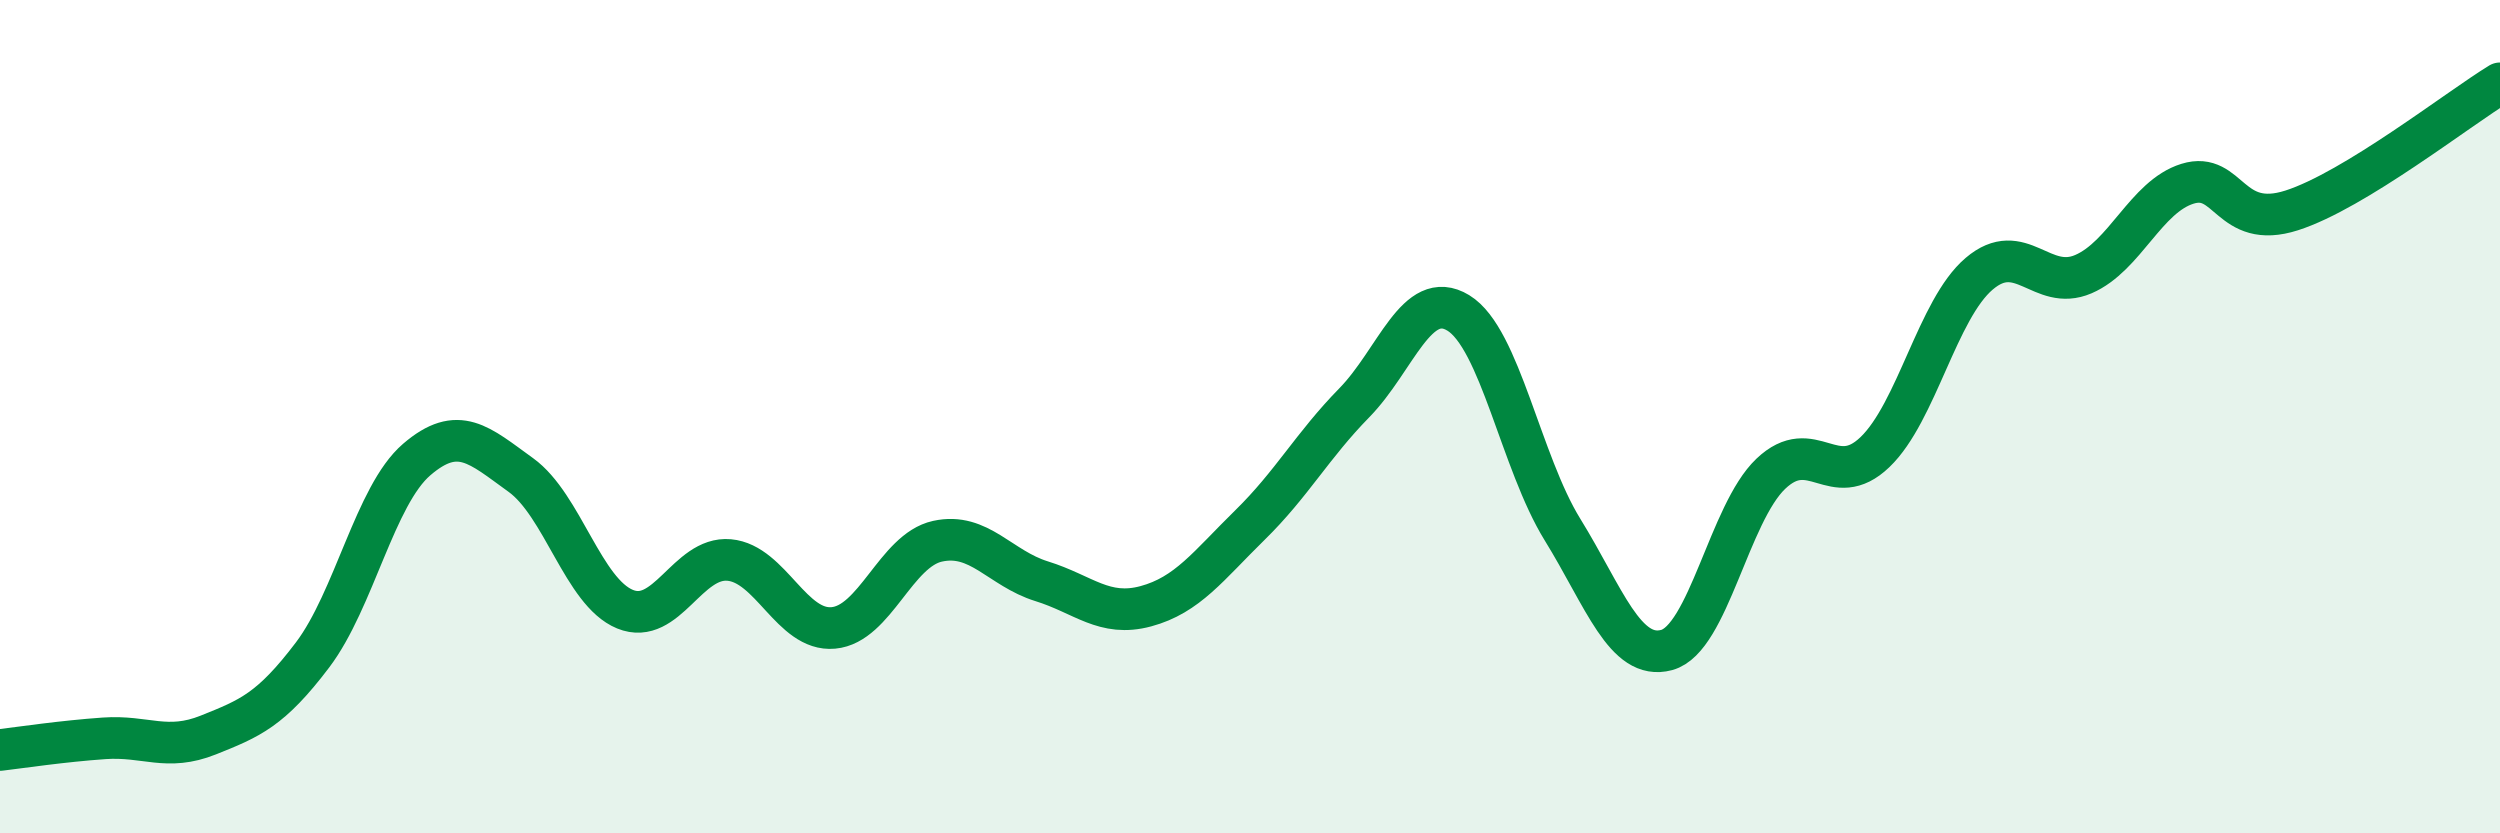 
    <svg width="60" height="20" viewBox="0 0 60 20" xmlns="http://www.w3.org/2000/svg">
      <path
        d="M 0,18 C 0.5,17.94 1.5,17.79 2.5,17.72 C 3.5,17.65 4,18.04 5,17.64 C 6,17.24 6.5,17.04 7.5,15.72 C 8.5,14.4 9,11.89 10,11.03 C 11,10.17 11.5,10.68 12.5,11.4 C 13.5,12.12 14,14.21 15,14.62 C 16,15.03 16.5,13.35 17.5,13.44 C 18.5,13.53 19,15.16 20,15.07 C 21,14.98 21.5,13.21 22.5,12.99 C 23.5,12.77 24,13.64 25,13.95 C 26,14.26 26.5,14.82 27.5,14.55 C 28.5,14.28 29,13.58 30,12.6 C 31,11.62 31.5,10.69 32.5,9.67 C 33.5,8.65 34,6.9 35,7.51 C 36,8.12 36.5,11.09 37.5,12.71 C 38.5,14.33 39,15.87 40,15.6 C 41,15.33 41.5,12.32 42.5,11.37 C 43.5,10.42 44,11.81 45,10.85 C 46,9.89 46.5,7.42 47.5,6.57 C 48.5,5.72 49,7.01 50,6.58 C 51,6.15 51.5,4.72 52.5,4.41 C 53.5,4.1 53.5,5.53 55,5.05 C 56.5,4.57 59,2.61 60,2L60 20L0 20Z"
        fill="#008740"
        opacity="0.1"
        stroke-linecap="round"
        stroke-linejoin="round"
      />
      <path
        d="M 0,18 C 0.5,17.94 1.5,17.79 2.5,17.72 C 3.5,17.65 4,18.04 5,17.64 C 6,17.24 6.5,17.04 7.5,15.72 C 8.5,14.4 9,11.89 10,11.03 C 11,10.17 11.5,10.68 12.5,11.4 C 13.5,12.12 14,14.21 15,14.62 C 16,15.03 16.5,13.35 17.5,13.44 C 18.5,13.53 19,15.16 20,15.07 C 21,14.98 21.5,13.21 22.5,12.99 C 23.5,12.77 24,13.64 25,13.95 C 26,14.26 26.5,14.82 27.5,14.55 C 28.5,14.28 29,13.58 30,12.6 C 31,11.62 31.5,10.69 32.5,9.67 C 33.5,8.65 34,6.9 35,7.51 C 36,8.12 36.5,11.09 37.5,12.71 C 38.5,14.33 39,15.87 40,15.6 C 41,15.33 41.5,12.32 42.5,11.37 C 43.5,10.42 44,11.81 45,10.85 C 46,9.89 46.5,7.42 47.5,6.57 C 48.5,5.72 49,7.01 50,6.58 C 51,6.15 51.5,4.72 52.5,4.41 C 53.5,4.1 53.5,5.53 55,5.05 C 56.5,4.57 59,2.61 60,2"
        stroke="#008740"
        stroke-width="1"
        fill="none"
        stroke-linecap="round"
        stroke-linejoin="round"
      />
    </svg>
  